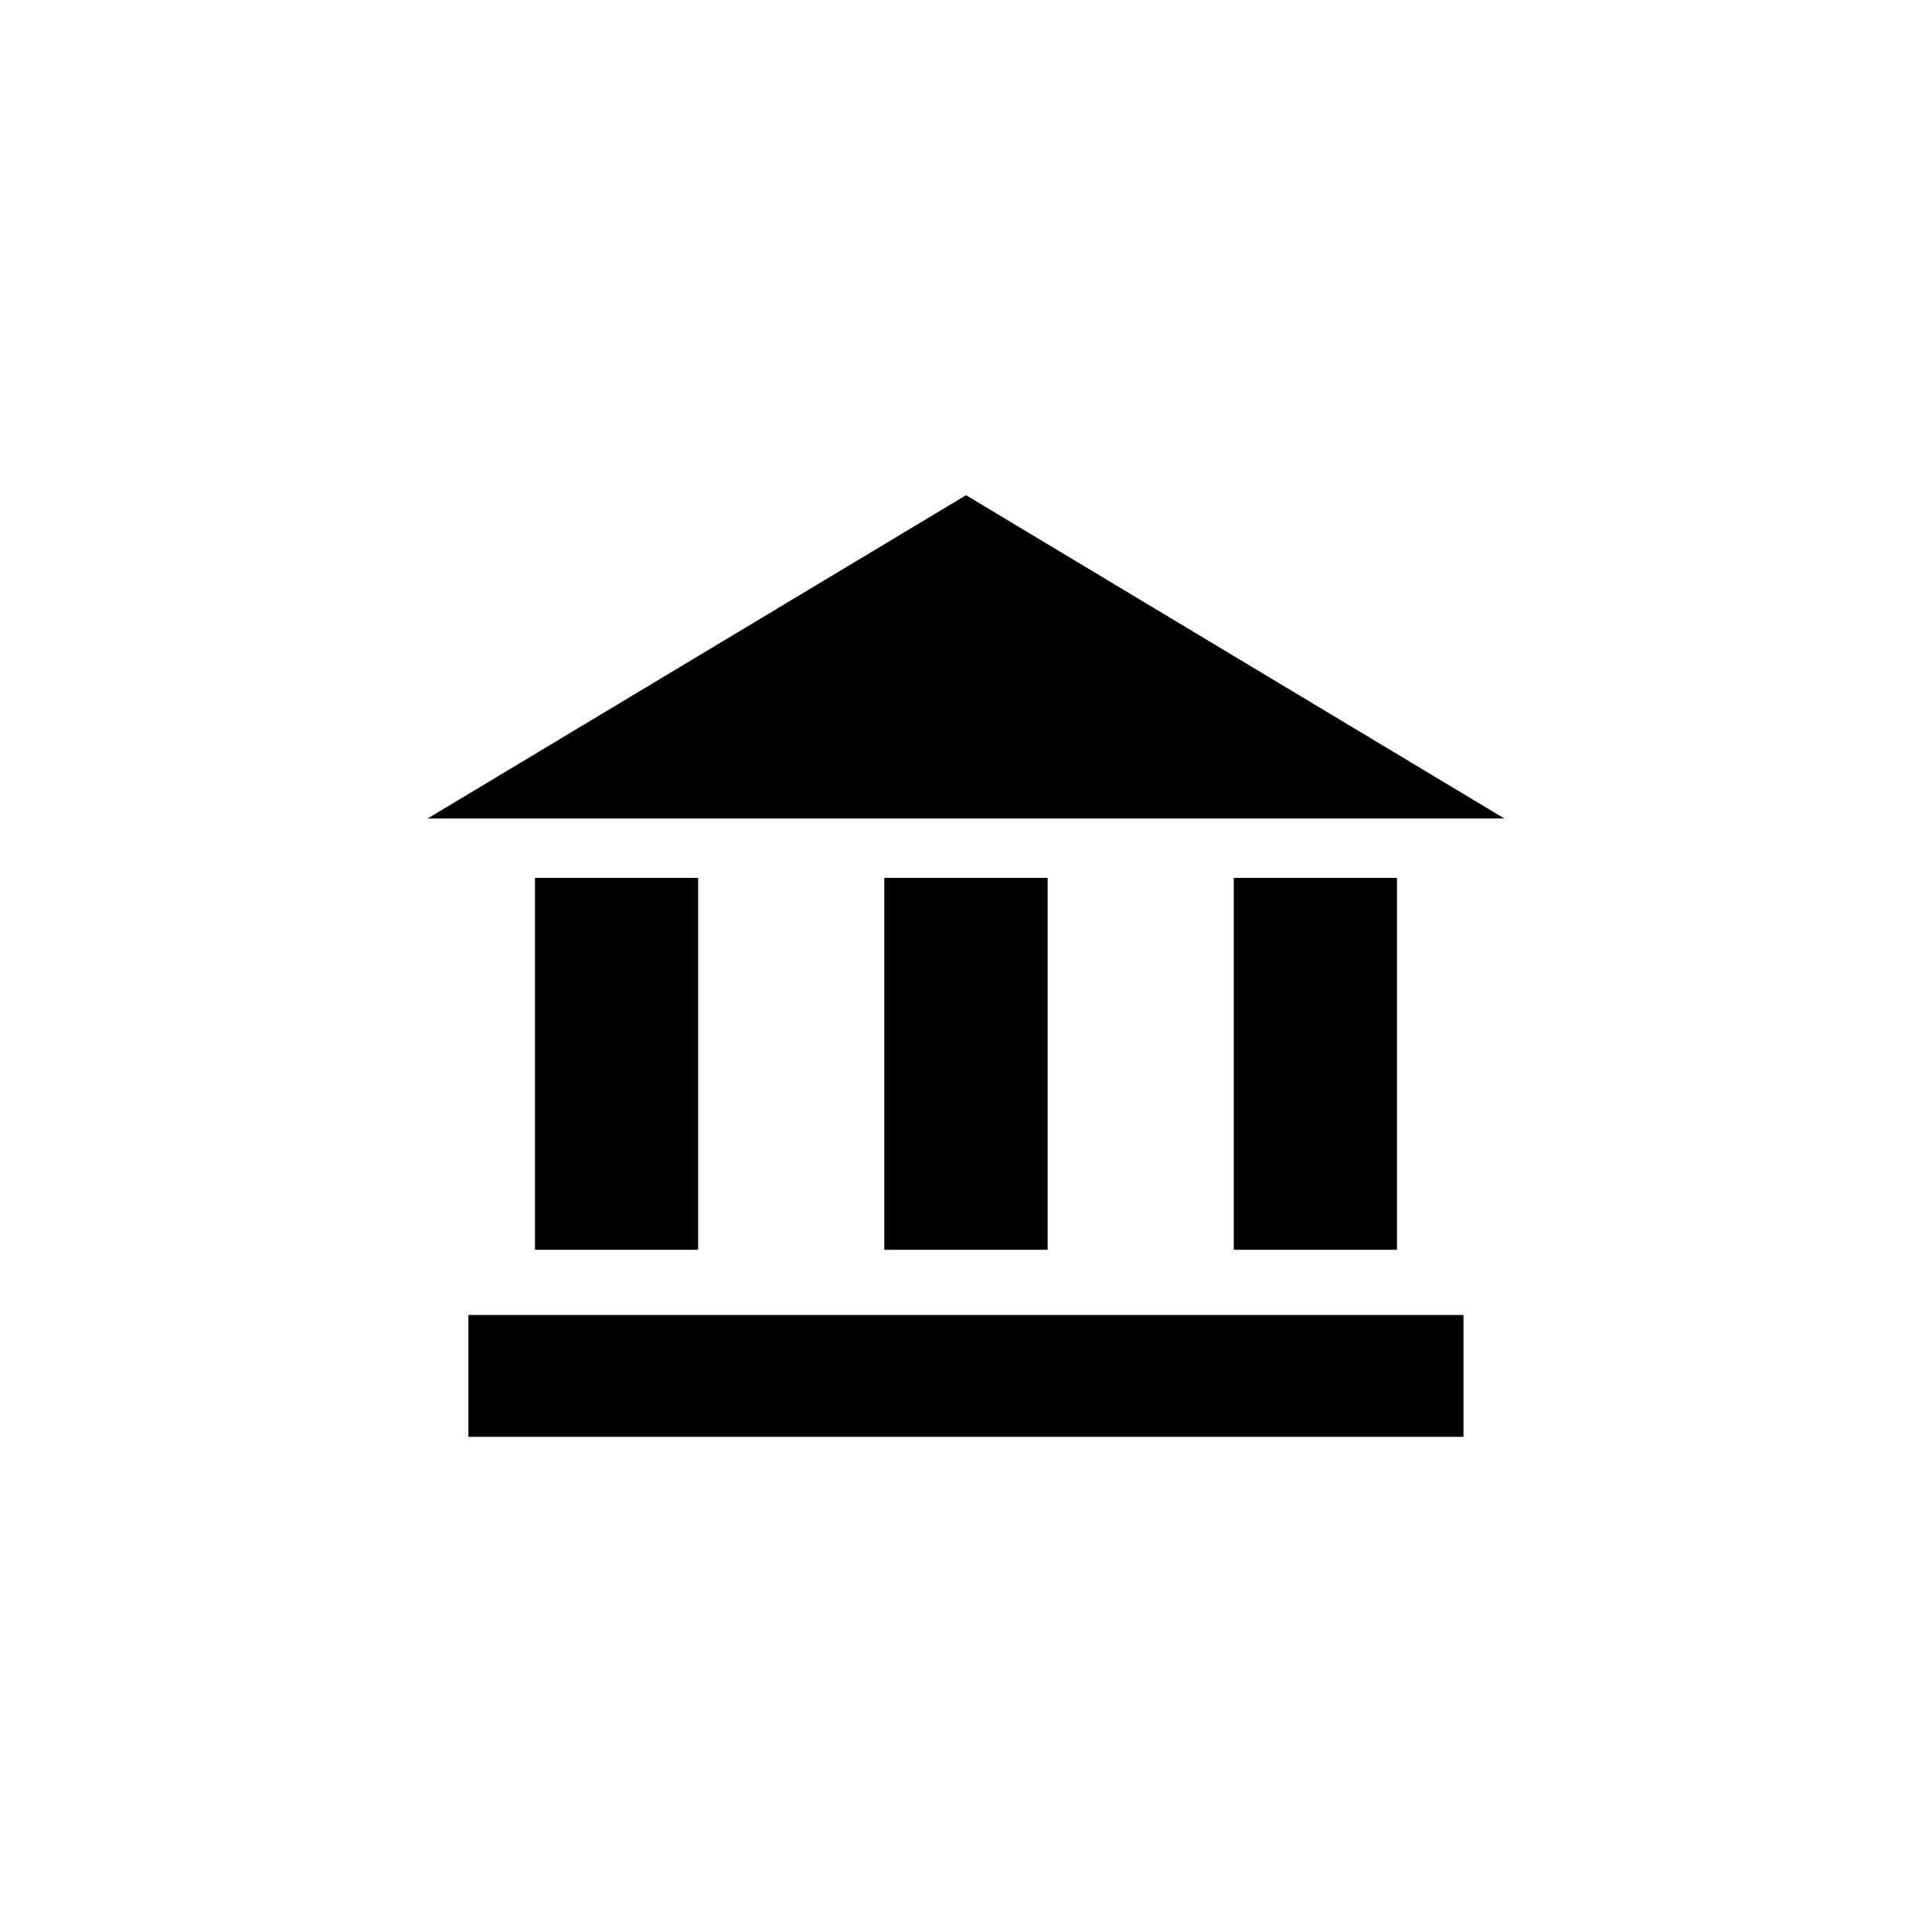 <?xml version="1.0" encoding="utf-8"?>
<!-- Generator: Adobe Illustrator 16.0.4, SVG Export Plug-In . SVG Version: 6.00 Build 0)  -->
<!DOCTYPE svg PUBLIC "-//W3C//DTD SVG 1.1//EN" "http://www.w3.org/Graphics/SVG/1.1/DTD/svg11.dtd">
<svg version="1.1" id="Layer_1" xmlns="http://www.w3.org/2000/svg" xmlns:xlink="http://www.w3.org/1999/xlink" x="0px" y="0px"
	 width="50px" height="50px" viewBox="0 0 50 50" enable-background="new 0 0 50 50" xml:space="preserve">
<path d="M38.934,21.183H11.066l13.935-8.367L38.934,21.183z M18.068,32.344v-9.625h-4.223v9.625H18.068z M36.154,32.344v-9.625
	H31.93v9.625H36.154z M27.113,32.344v-9.625h-4.227v9.625H27.113z M12.122,37.185h25.753v-3.153H12.122V37.185z"/>
</svg>
